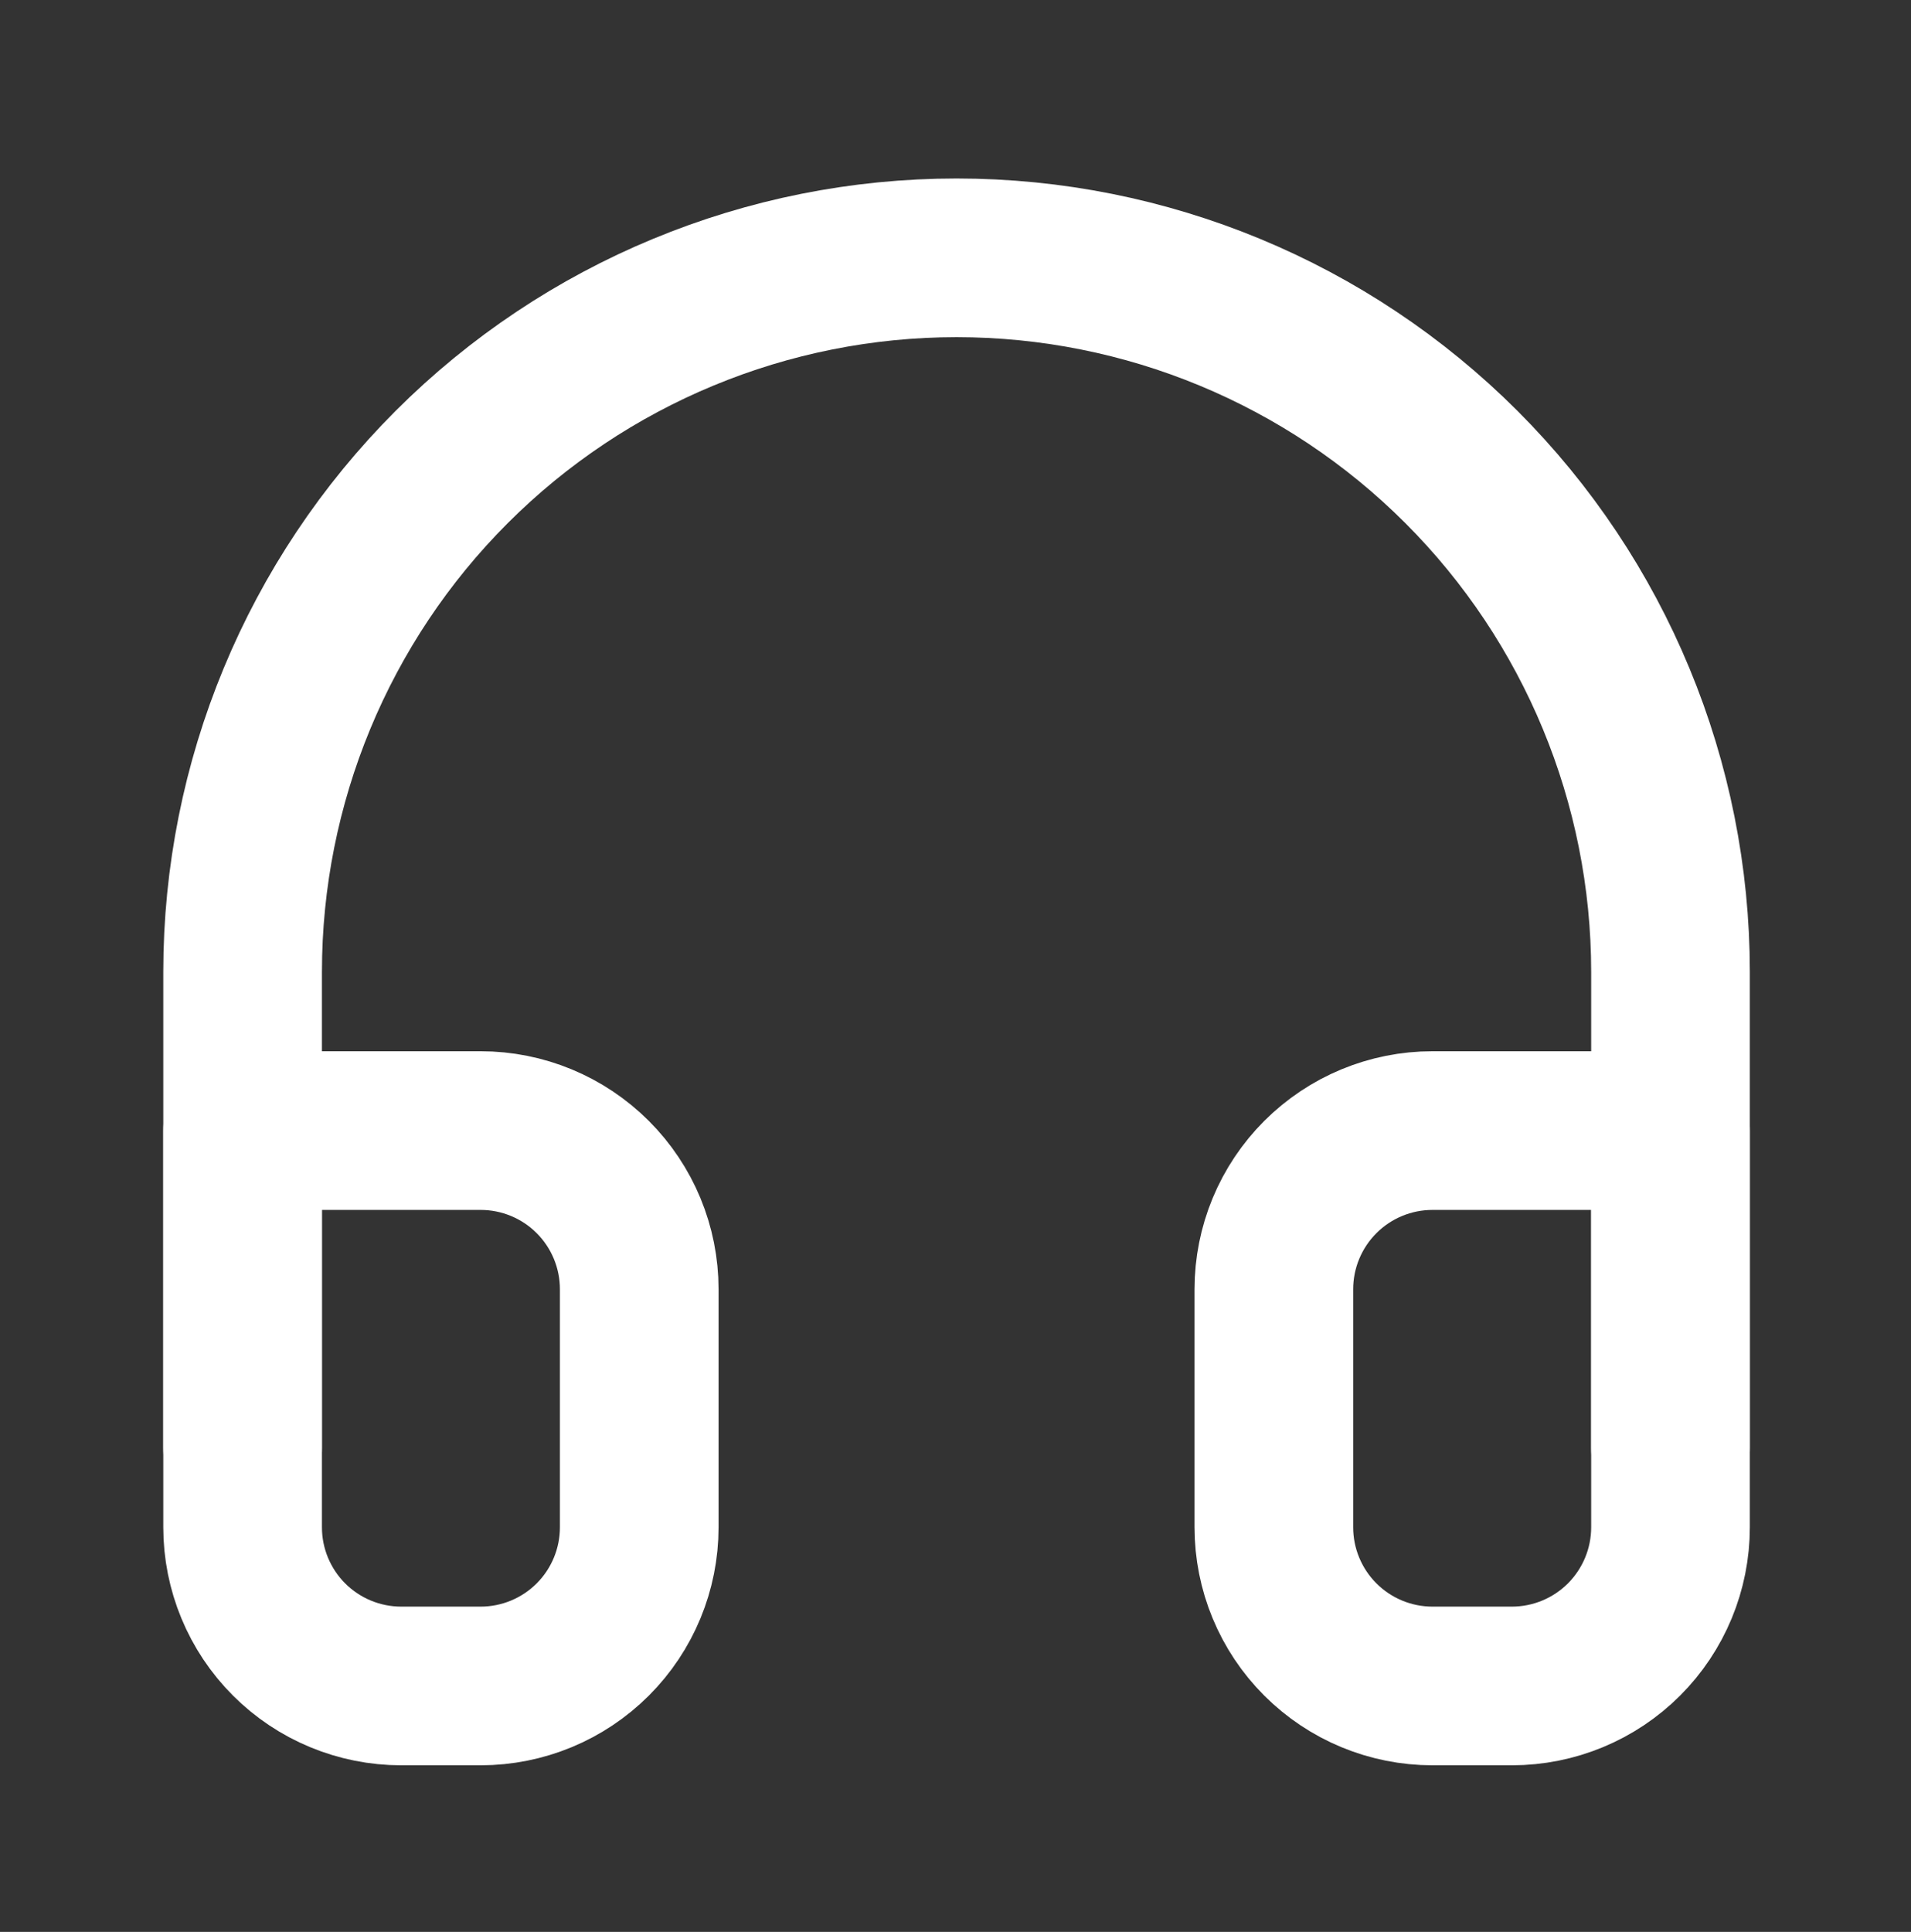 <?xml version="1.0" encoding="UTF-8"?> <svg xmlns="http://www.w3.org/2000/svg" width="93" height="94" viewBox="0 0 93 94" fill="none"><rect x="0" y="0" width="93" height="94" fill="#333333" stroke="none"/><path d="M11.807 70.452V47.289C11.807 38.075 15.468 29.237 21.983 22.721C28.499 16.206 37.337 12.545 46.551 12.545C55.766 12.545 64.603 16.206 71.119 22.721C77.635 29.237 81.296 38.075 81.296 47.289V70.452" stroke="white" stroke-width="7.721" stroke-linecap="round" stroke-linejoin="round"></path><path d="M81.296 74.312C81.296 76.36 80.482 78.324 79.034 79.772C77.586 81.22 75.623 82.033 73.575 82.033H69.714C67.667 82.033 65.703 81.22 64.255 79.772C62.807 78.324 61.993 76.36 61.993 74.312V62.731C61.993 60.683 62.807 58.719 64.255 57.271C65.703 55.823 67.667 55.01 69.714 55.01H81.296V74.312ZM11.807 74.312C11.807 76.36 12.62 78.324 14.068 79.772C15.516 81.22 17.48 82.033 19.528 82.033H23.389C25.436 82.033 27.4 81.22 28.848 79.772C30.296 78.324 31.109 76.36 31.109 74.312V62.731C31.109 60.683 30.296 58.719 28.848 57.271C27.4 55.823 25.436 55.01 23.389 55.01H11.807V74.312Z" stroke="white" stroke-width="7.721" stroke-linecap="round" stroke-linejoin="round"></path></svg> 